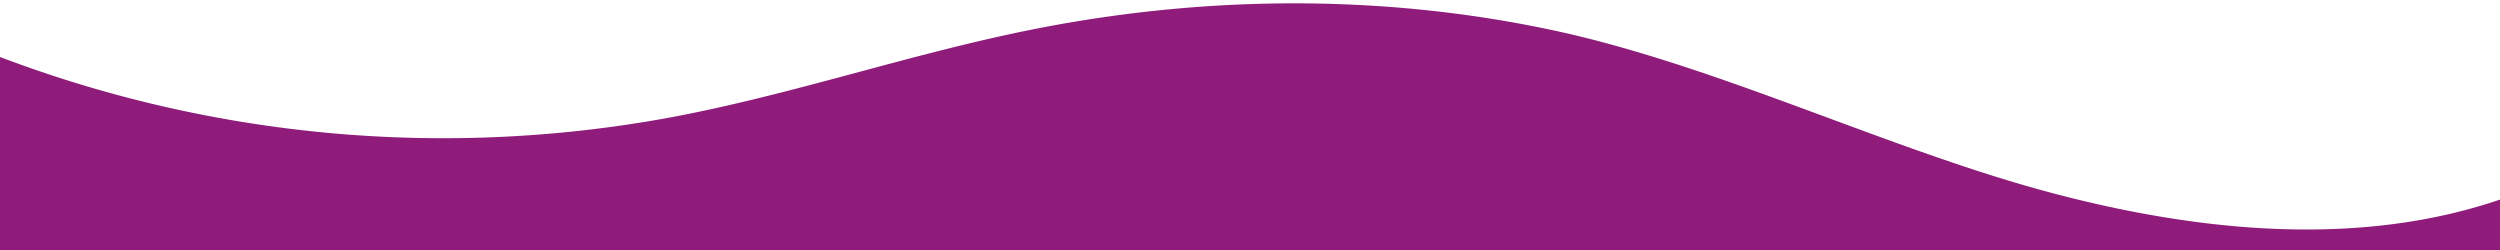 <?xml version="1.0" encoding="UTF-8"?> <svg xmlns="http://www.w3.org/2000/svg" data-name="Layer 1" viewBox="0 0 1200 120" preserveAspectRatio="none"><path d="M985.66,92.83C906.67,72,823.78,31,743.84,14.19c-82.26-17.34-168.06-16.33-250.45.39-57.84,11.73-114,31.07-172,41.86A600.21,600.21,0,0,1,0,27.35V120H1200V95.8C1132.19,118.92,1055.71,111.31,985.66,92.83Z" class="shape-fill" fill="#8F1C7A" fill-opacity="1"></path></svg> 